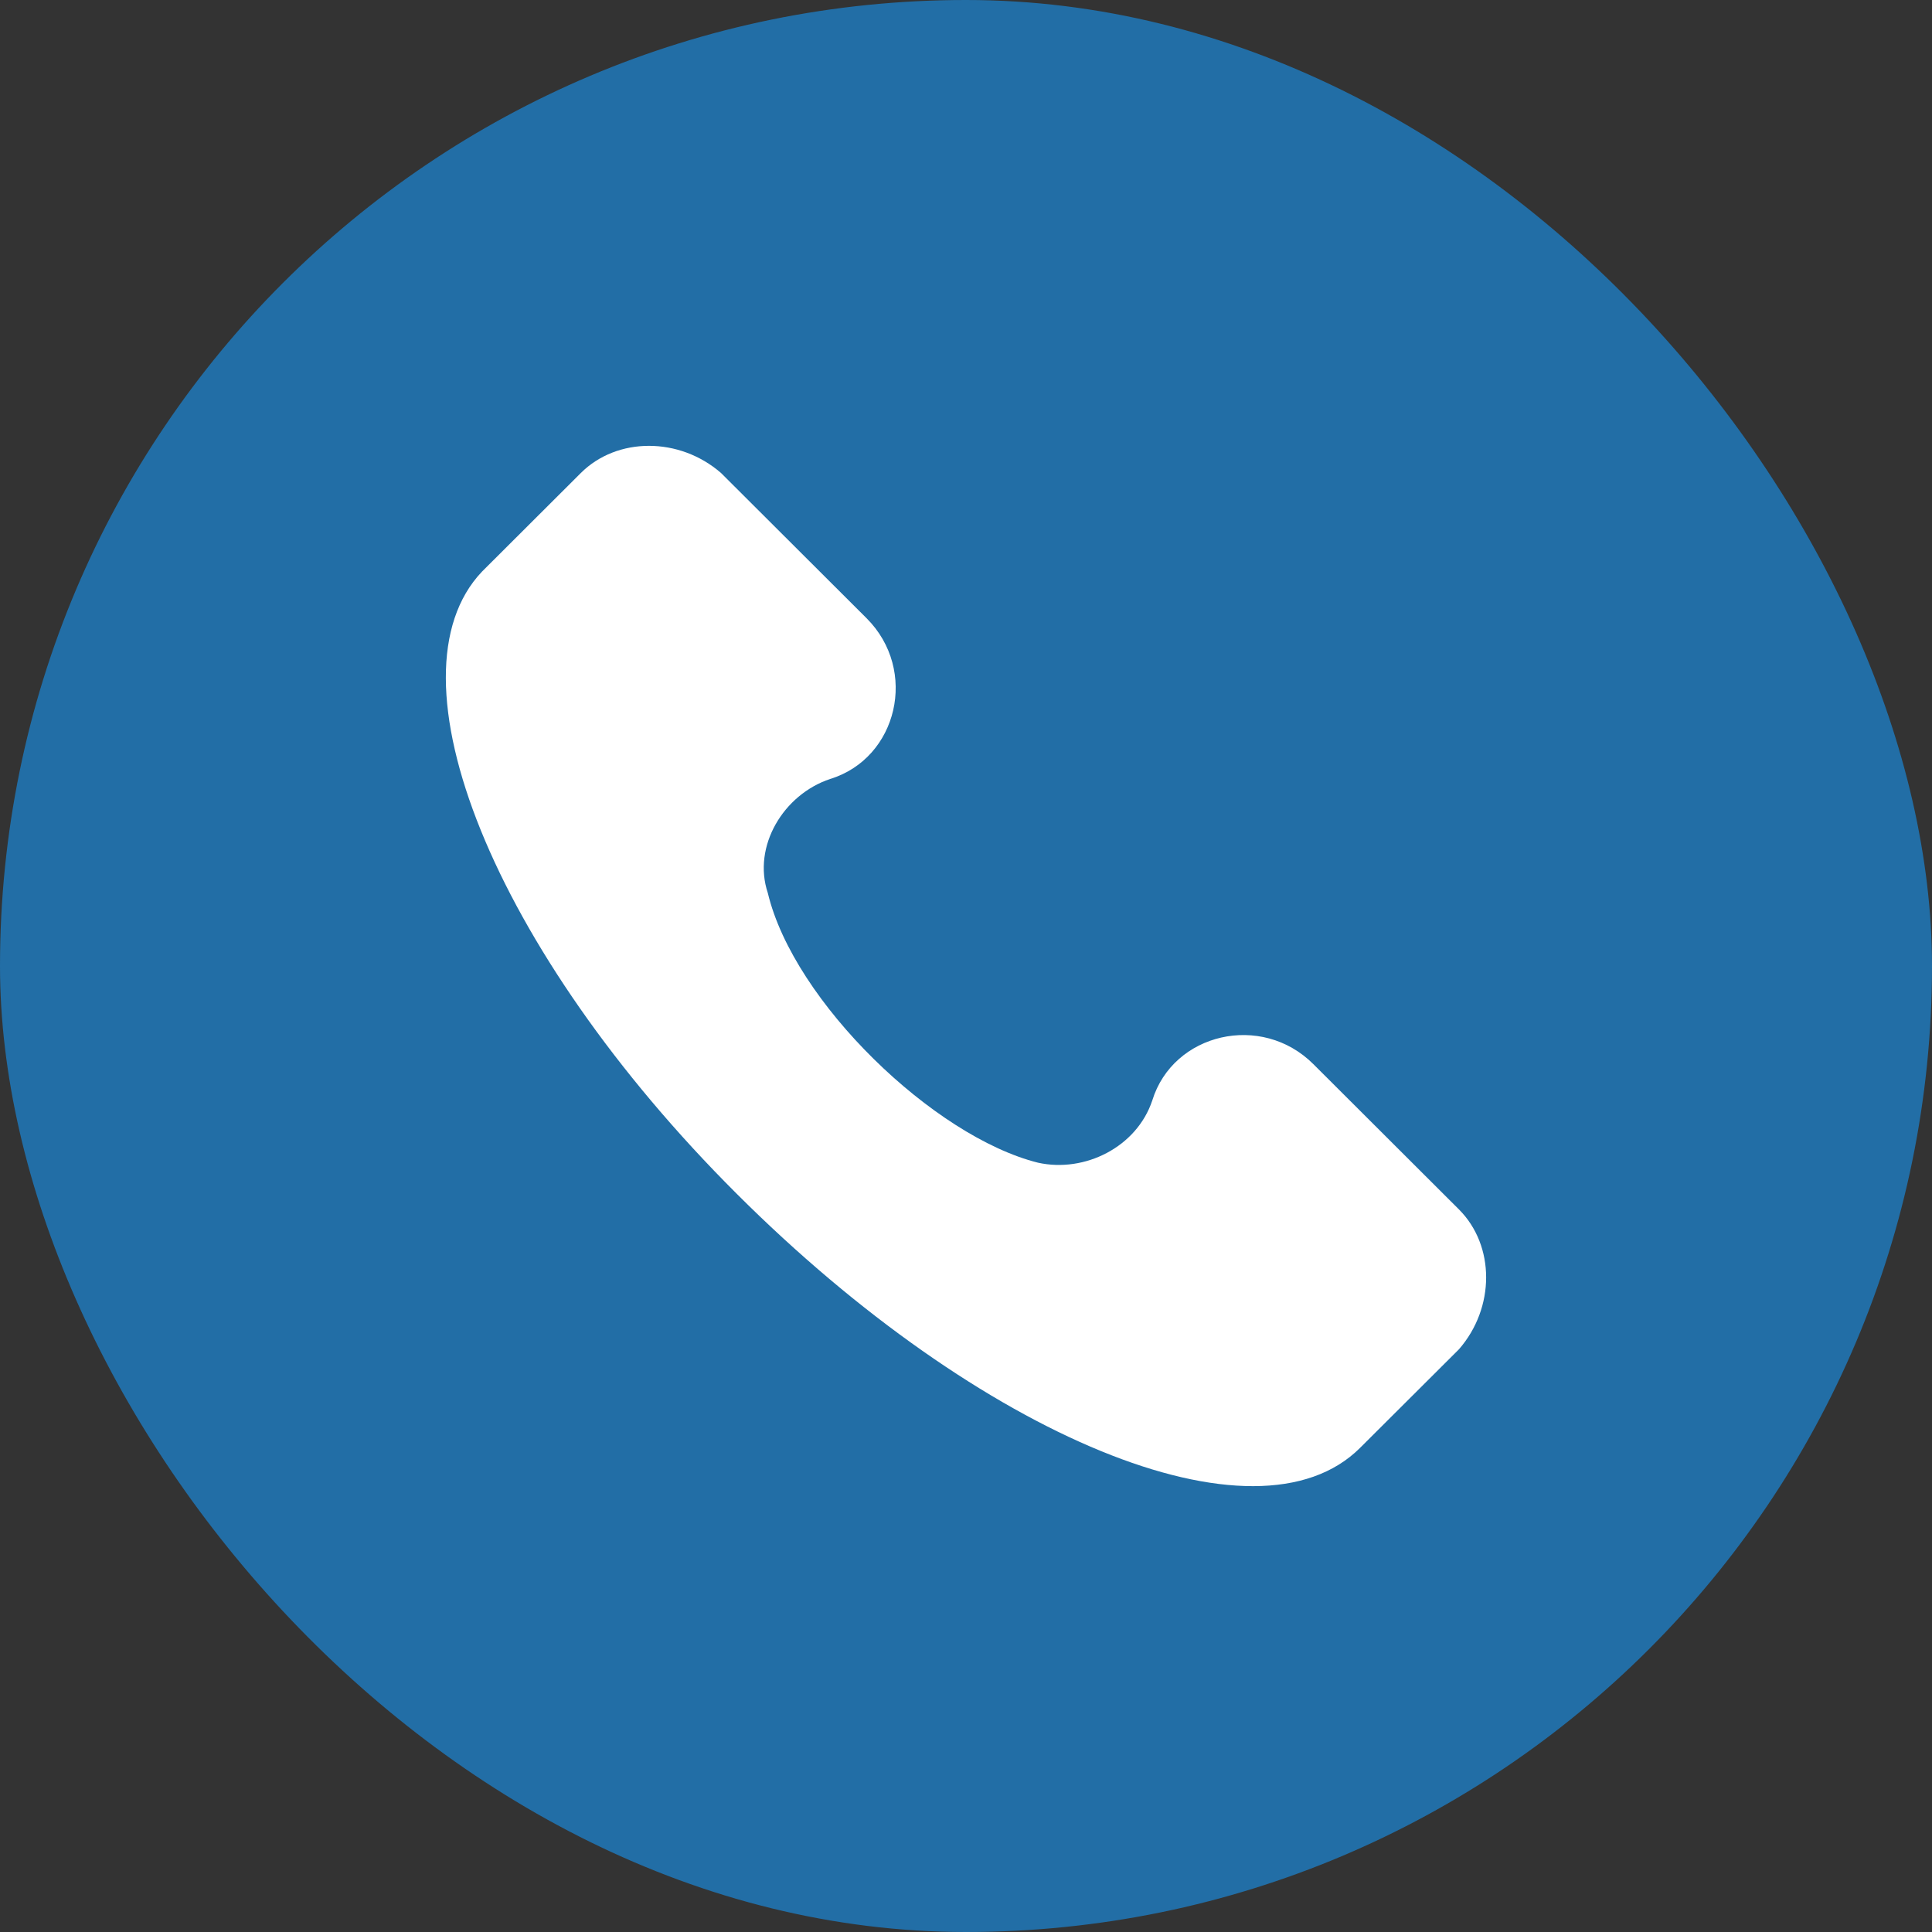 <?xml version="1.0" encoding="UTF-8"?> <svg xmlns="http://www.w3.org/2000/svg" width="26" height="26" viewBox="0 0 26 26" fill="none"><rect x="0" y="0" width="26" height="26" fill="#333333" stroke="none"/><rect width="26" height="26" rx="13" fill="#226EA6"></rect><path d="M19.633 16.275L17.675 14.321C16.976 13.623 15.787 13.902 15.507 14.809C15.298 15.437 14.598 15.786 13.969 15.647C12.571 15.298 10.683 13.483 10.333 12.018C10.123 11.39 10.543 10.692 11.172 10.483C12.081 10.204 12.361 9.018 11.662 8.32L9.704 6.366C9.144 5.878 8.305 5.878 7.816 6.366L6.487 7.692C5.159 9.088 6.627 12.786 9.914 16.065C13.2 19.345 16.906 20.88 18.304 19.484L19.633 18.159C20.122 17.6 20.122 16.763 19.633 16.275Z" fill="white"></path></svg> 